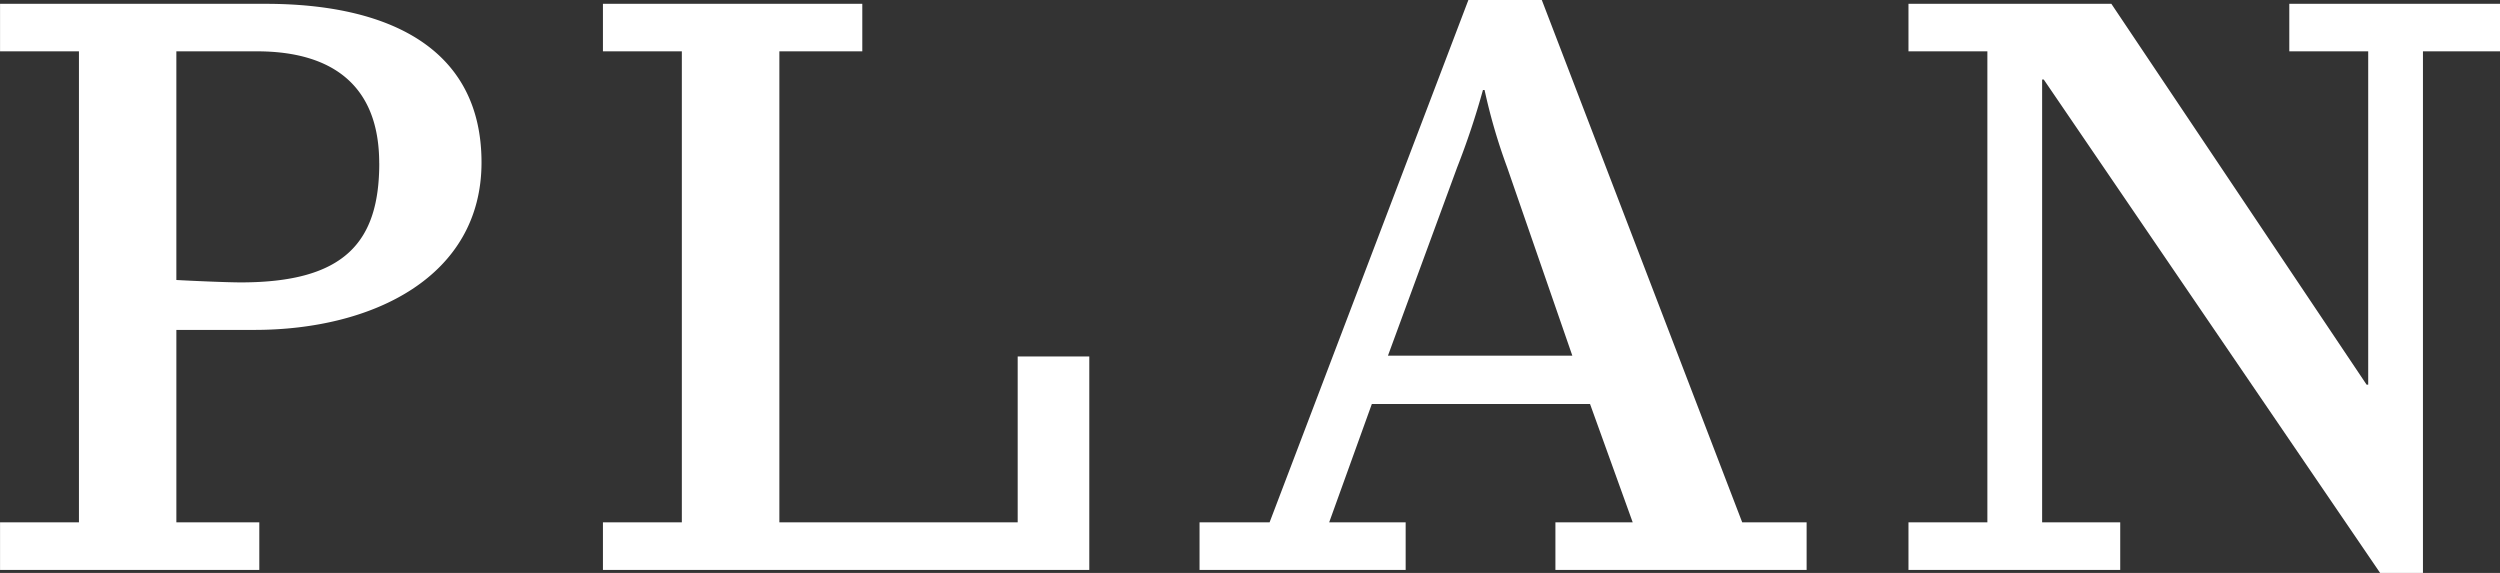 <svg xmlns="http://www.w3.org/2000/svg" width="248.404" height="56.93" viewBox="0 0 248.404 56.93">
  <rect x="0" y="0" width="248.404" height="56.93" fill="#333333" stroke="none"/>
  <defs>
    <style>
      .cls-1 {
        fill: #fff;
        fill-rule: evenodd;
      }
    </style>
  </defs>
  <path id="main_txt.svg" class="cls-1" d="M976,1316.05c0-11.44-9.36-15.76-21.44-15.76h-26.4v4.72h7.84v46.8h-7.84v4.73h25.761v-4.73h-8.241v-19.12h7.761C965.2,1332.69,976,1327.41,976,1316.05Zm-10.16.08c0,7.84-3.44,11.84-13.761,11.84-1.36,0-5.04-.16-6.4-0.24v-22.72h8C960.955,1305.01,965.835,1308.21,965.835,1316.13Zm70.555,19.2h-7.12v16.48h-23.68v-46.8h8.24v-4.72H988.065v4.72h7.84v46.8h-7.84v4.73h48.325v-21.21Zm71.27,16.48h-6.4l-19.92-51.92h-7.28l-19.76,51.92h-6.96v4.73h20.48v-4.73h-7.6l4.24-11.76h21.68l4.24,11.76h-7.68v4.73h24.96v-4.73Zm-41.6-16.56,6.88-18.72a77.154,77.154,0,0,0,2.56-7.68h0.16a57.225,57.225,0,0,0,2.24,7.68l6.48,18.72h-18.32Zm110.52-34.96h-20.96v4.72h7.84v33.12h-0.16l-25.36-37.84h-20.16v4.72h7.84v46.8h-7.84v4.73h21.04v-4.73h-7.76v-44h0.16l33.44,49.05h4.24v-51.85h7.68v-4.72Z" transform="translate(-928.156 -1299.91)"/>
</svg>
